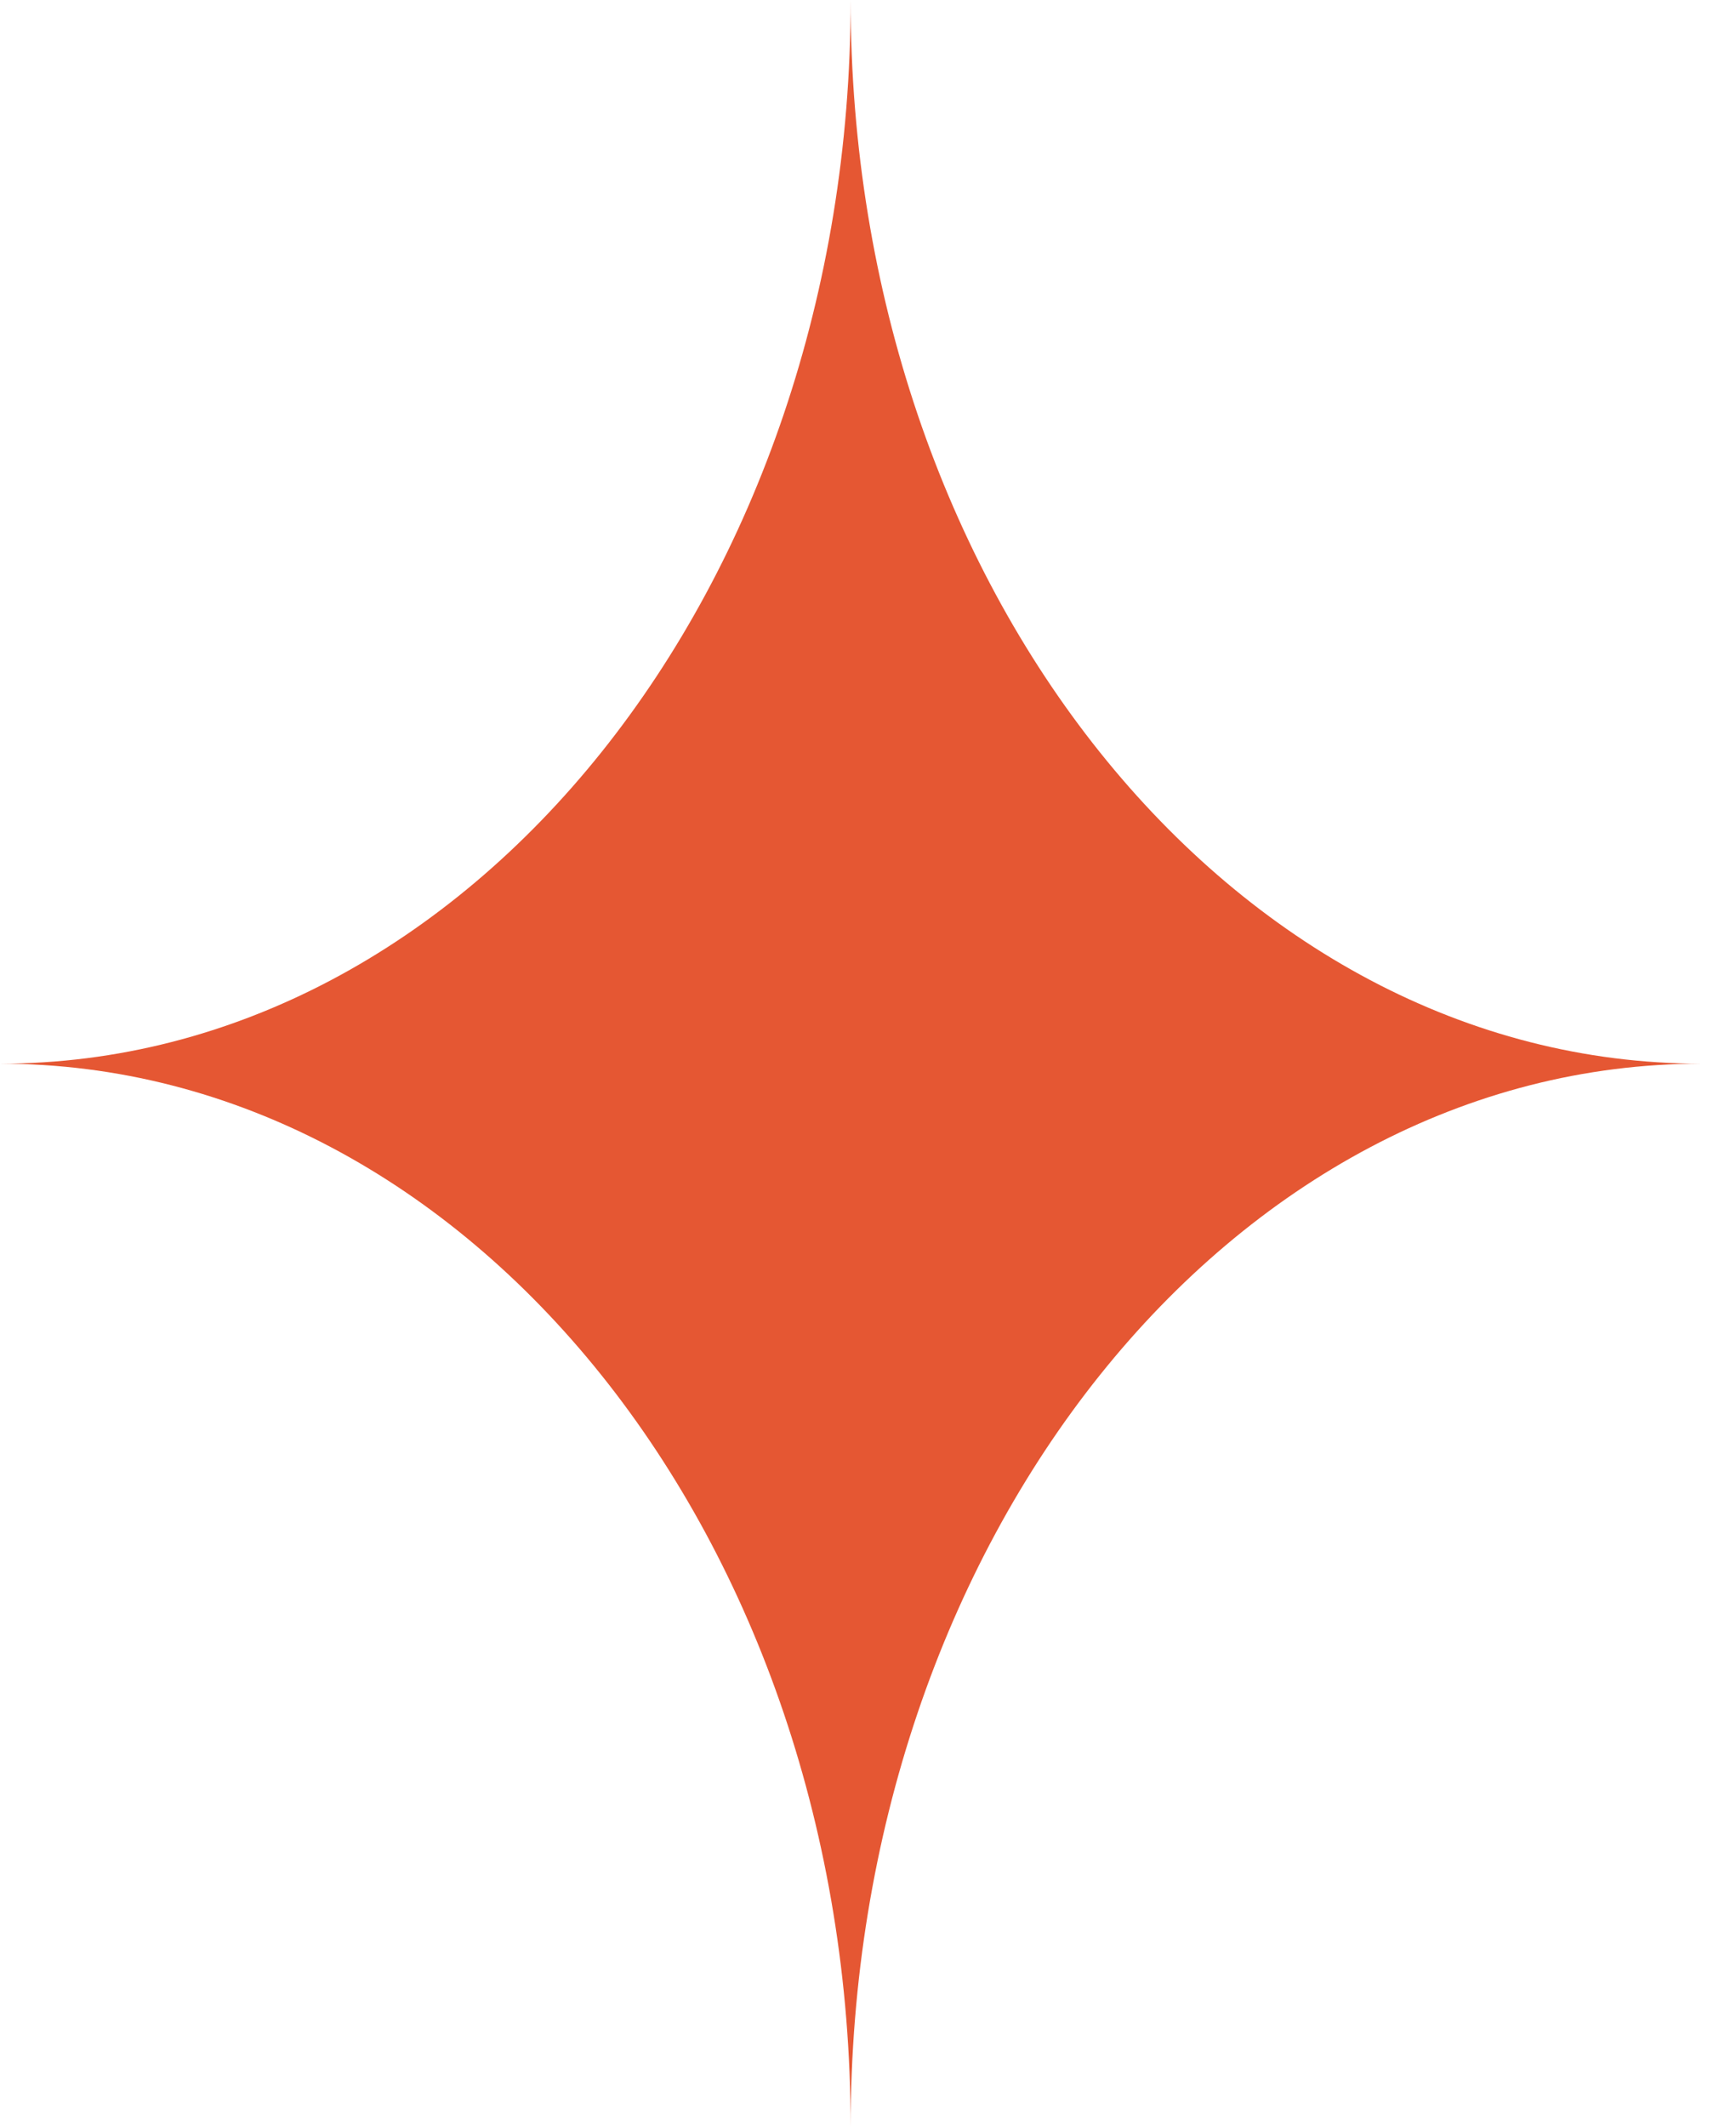 <svg width="40" height="49" viewBox="0 0 40 49" fill="none" xmlns="http://www.w3.org/2000/svg">
<path d="M0 24.5C10.825 24.5 19.6 13.531 19.6 0C19.6 13.531 28.375 24.5 39.2 24.5C28.375 24.5 19.6 35.469 19.6 49C19.6 35.469 10.825 24.5 0 24.5Z" fill="#E55733"/>
</svg>
